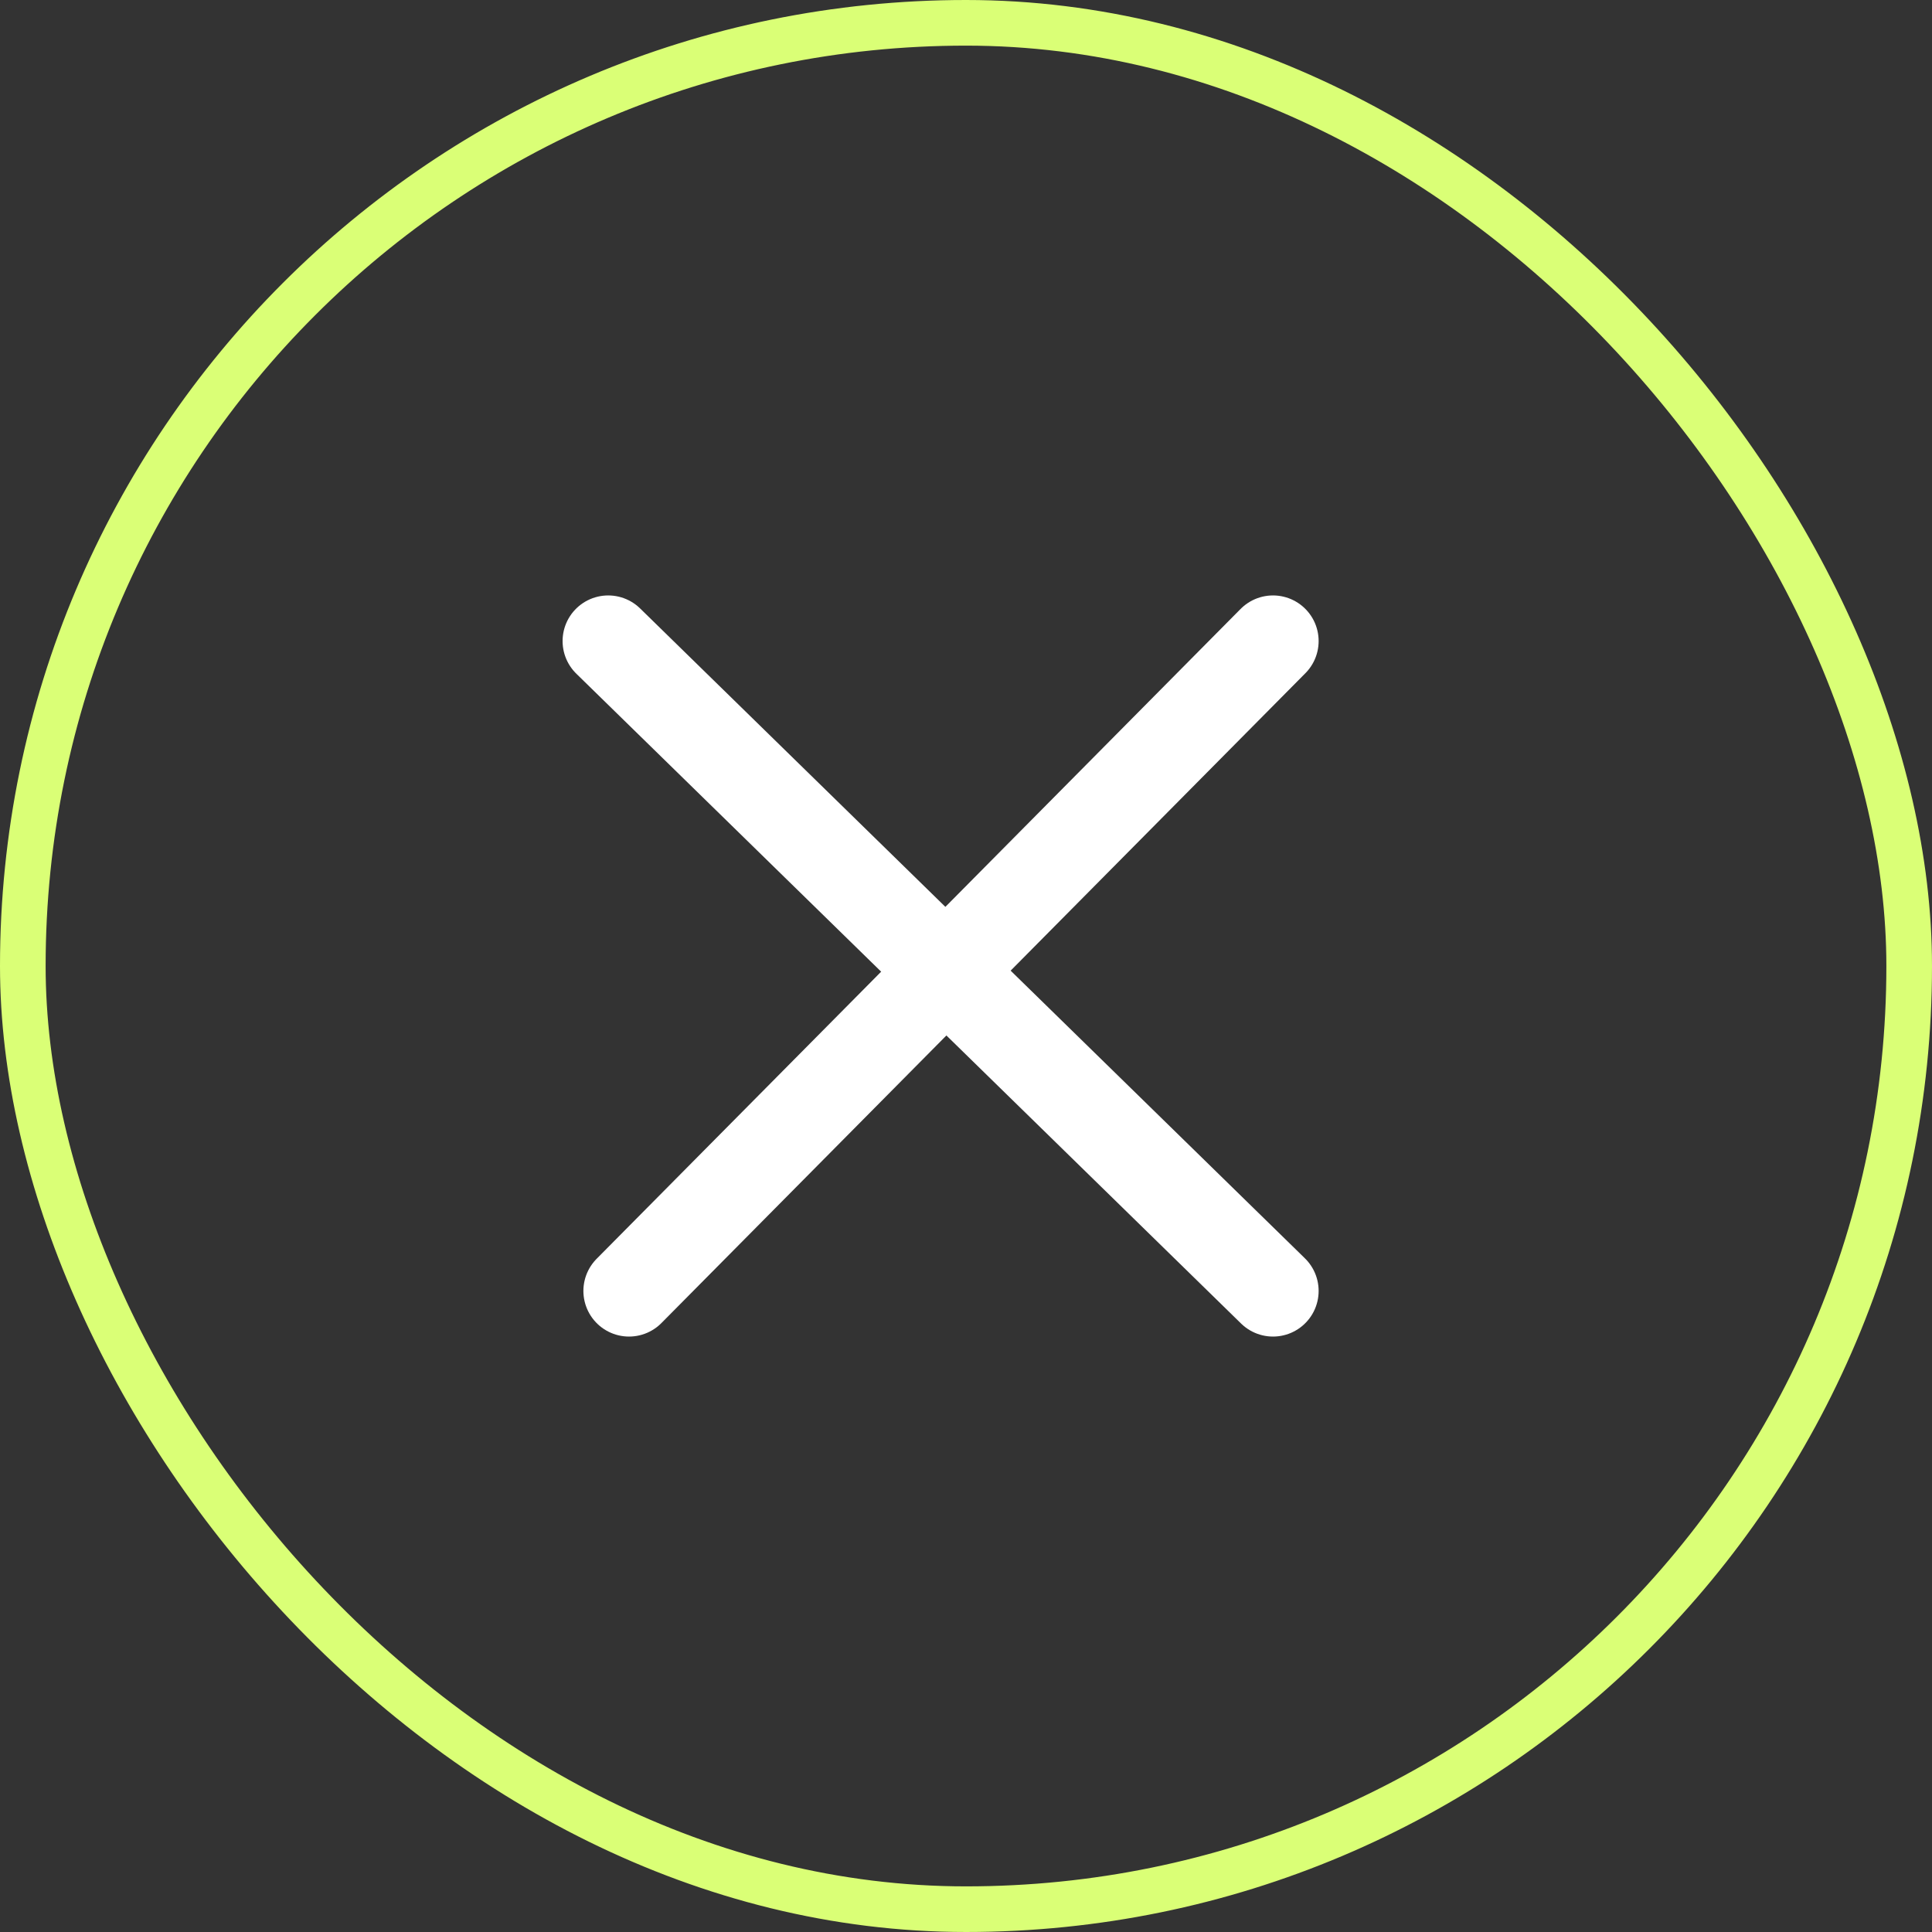 <svg xmlns="http://www.w3.org/2000/svg" width="42.343" height="42.343" viewBox="0 0 42.343 42.343">
  <rect x="0" y="0" width="42.343" height="42.343" fill="#333333" stroke="none"/>
  <g id="Group_35478" data-name="Group 35478" transform="translate(0)">
    <g id="Rectangle_8395" data-name="Rectangle 8395" transform="translate(0 0)" fill="none" stroke="#daff76" stroke-width="1">
      <rect width="42.343" height="42.343" rx="21.171" stroke="none"/>
      <rect x="0.5" y="0.5" width="41.343" height="41.343" rx="20.671" fill="none"/>
    </g>
    <line id="Line_981" data-name="Line 981" x2="14.57" y2="14.243" transform="translate(13.33 14.05)" fill="none" stroke="#fff" stroke-linecap="round" stroke-width="2"/>
    <line id="Line_982" data-name="Line 982" y1="14.243" x2="14.114" transform="translate(13.786 14.05)" fill="none" stroke="#fff" stroke-linecap="round" stroke-width="2"/>
  </g>
</svg>
